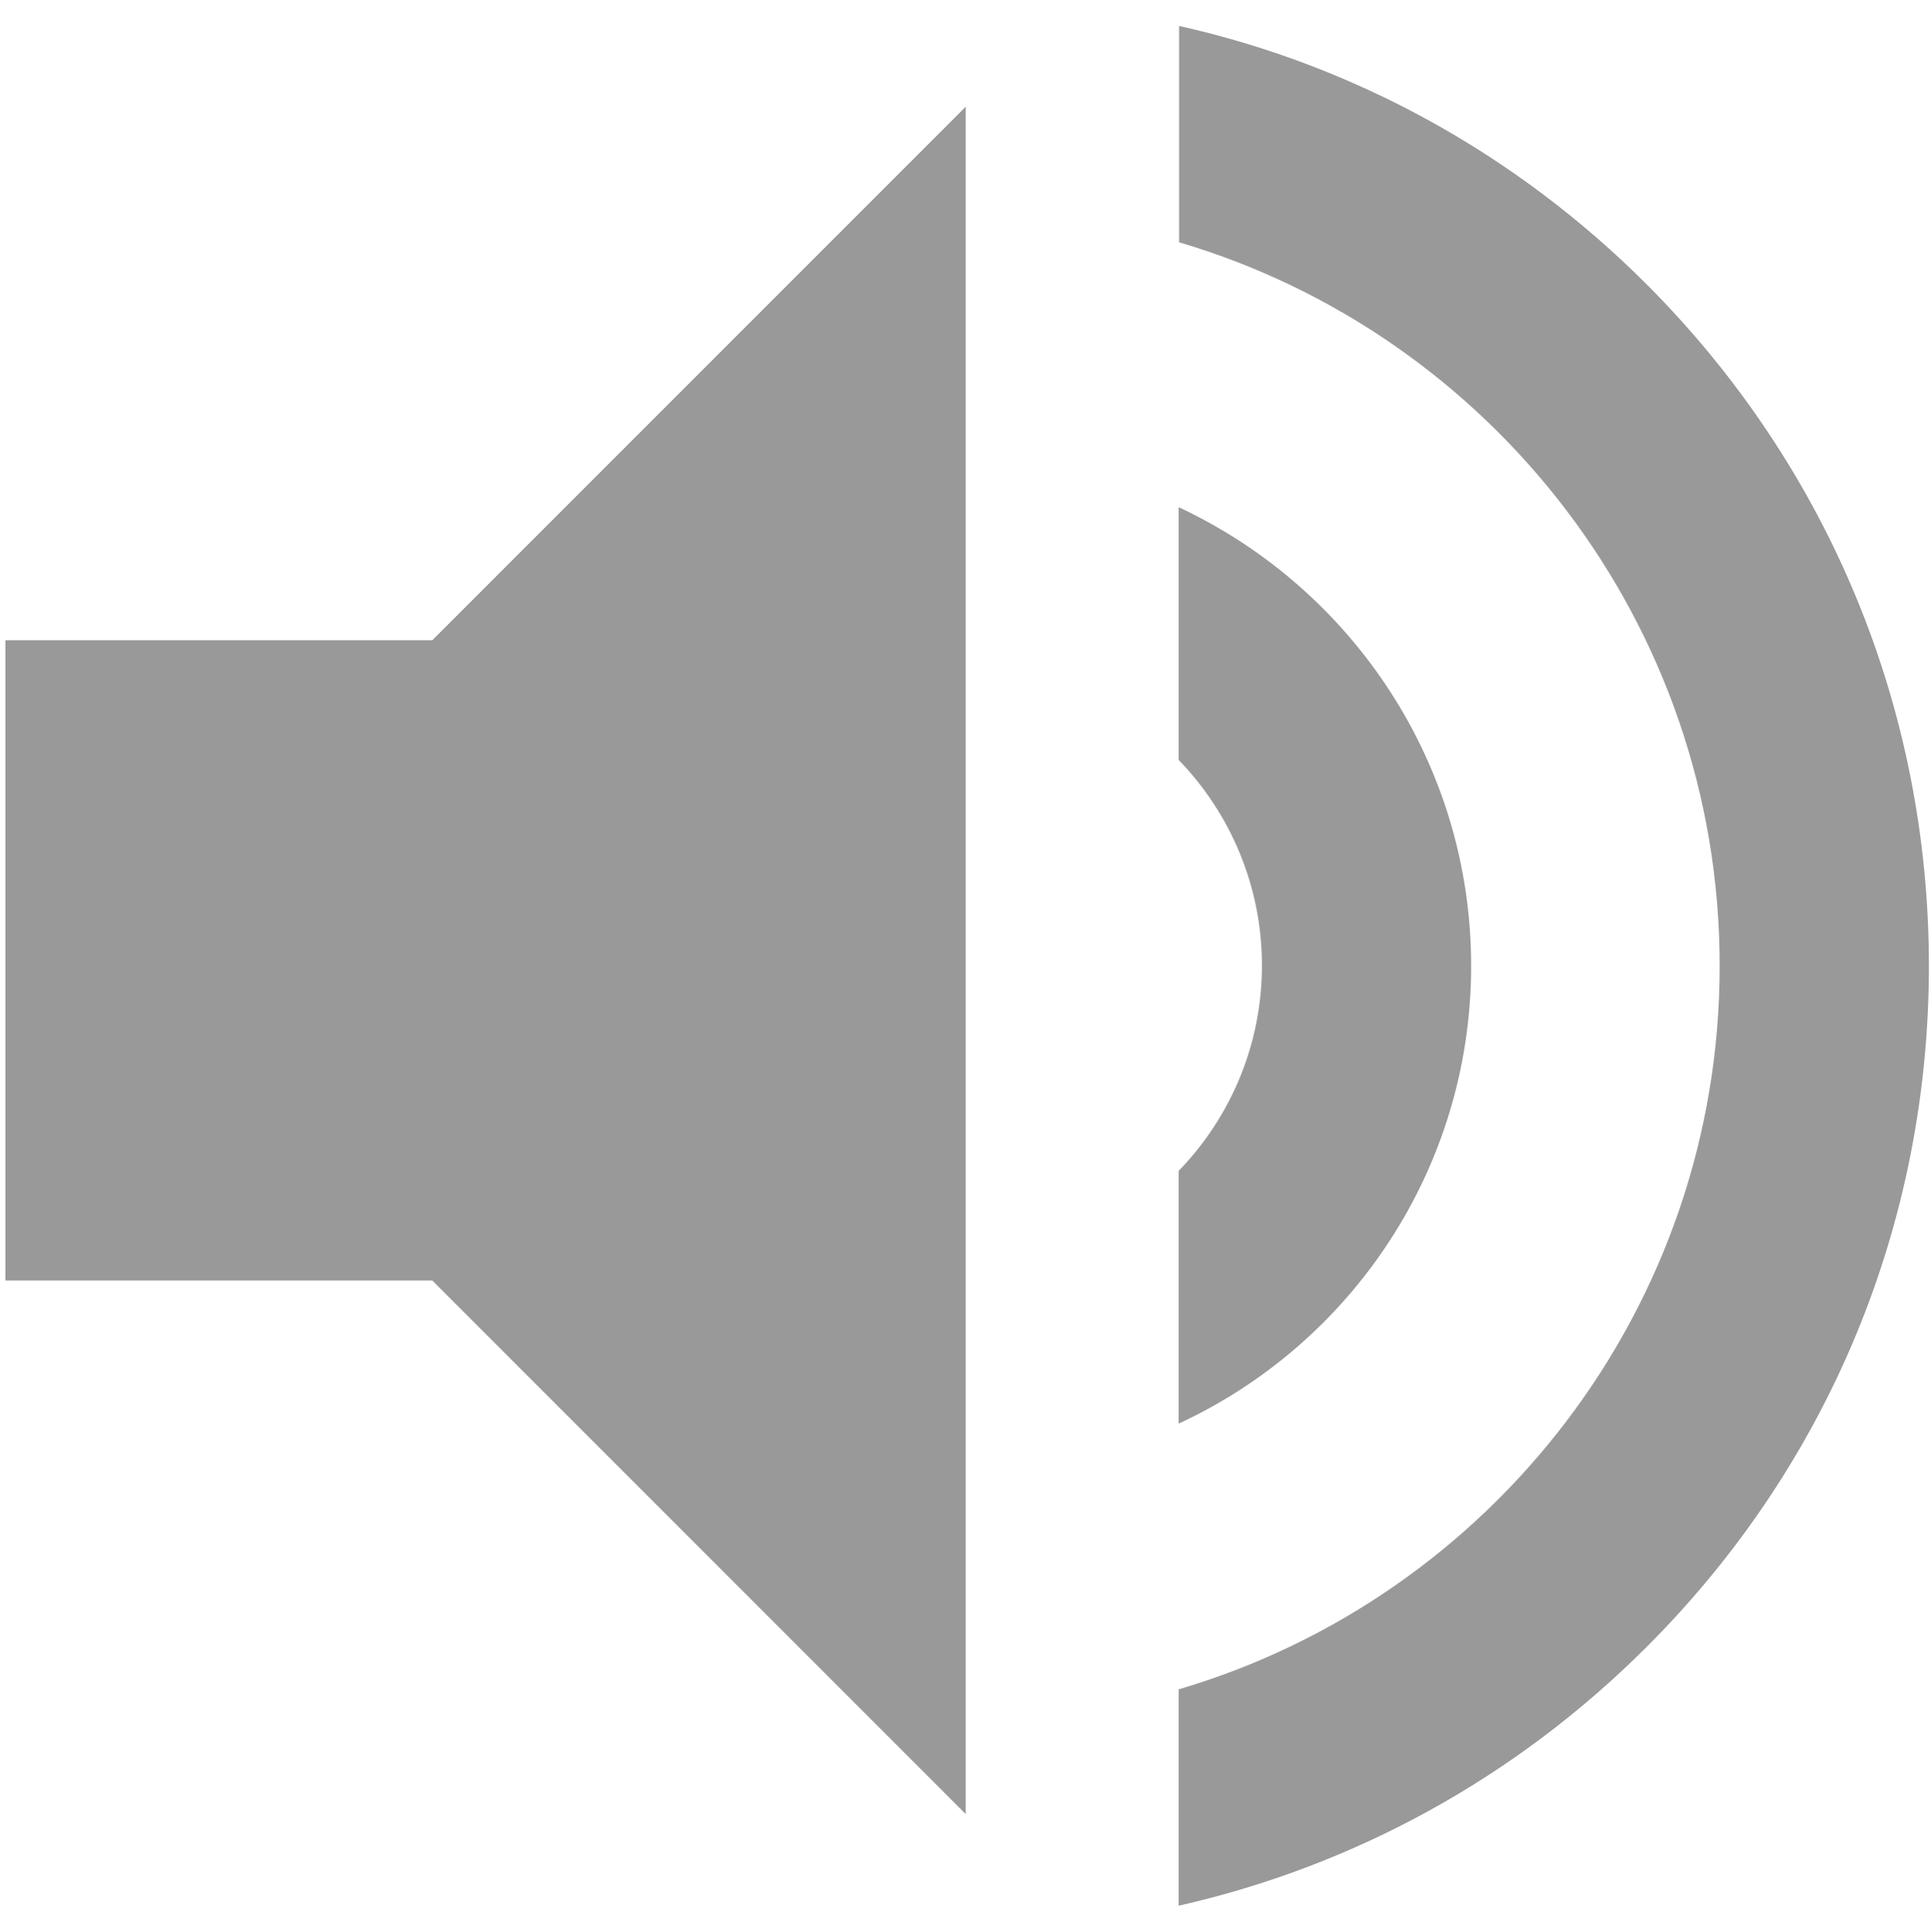 <?xml version="1.0" encoding="utf-8"?>
<!-- Generator: Adobe Illustrator 24.1.0, SVG Export Plug-In . SVG Version: 6.00 Build 0)  -->
<svg version="1.1" id="Capa_1" xmlns="http://www.w3.org/2000/svg" xmlns:xlink="http://www.w3.org/1999/xlink" x="0px" y="0px"
	 viewBox="0 0 461.5 461.6" style="enable-background:new 0 0 461.5 461.6;" xml:space="preserve">
<style type="text/css">
	.st0{fill:#999999;}
</style>
<g>
	<polygon class="st0" points="103.3,153 1.3,153 1.3,306 103.3,306 230.8,433.5 230.8,262.6 230.8,260.1 230.8,198.9 230.8,196.4 
		230.8,25.5 	"/>
	<path class="st0" d="M461,230.8c0-61.5-24-119.3-67.4-162.8c-31.2-31.2-69.8-52.4-111.8-61.8v51.7c74.6,22,129.2,91.2,129.2,172.9
		s-54.6,150.9-129.3,172.9v51.7c42-9.5,80.6-30.6,111.8-61.8C437.1,350.1,461,292.3,461,230.8z"/>
	<path class="st0" d="M351.6,230.8c0-48.4-28.6-90.3-69.9-109.6v60.4c12.3,12.7,19.9,30.1,19.9,49.1c0,19.1-7.6,36.4-19.9,49.1v60.4
		C323,321.1,351.6,279.2,351.6,230.8z"/>
</g>
</svg>

